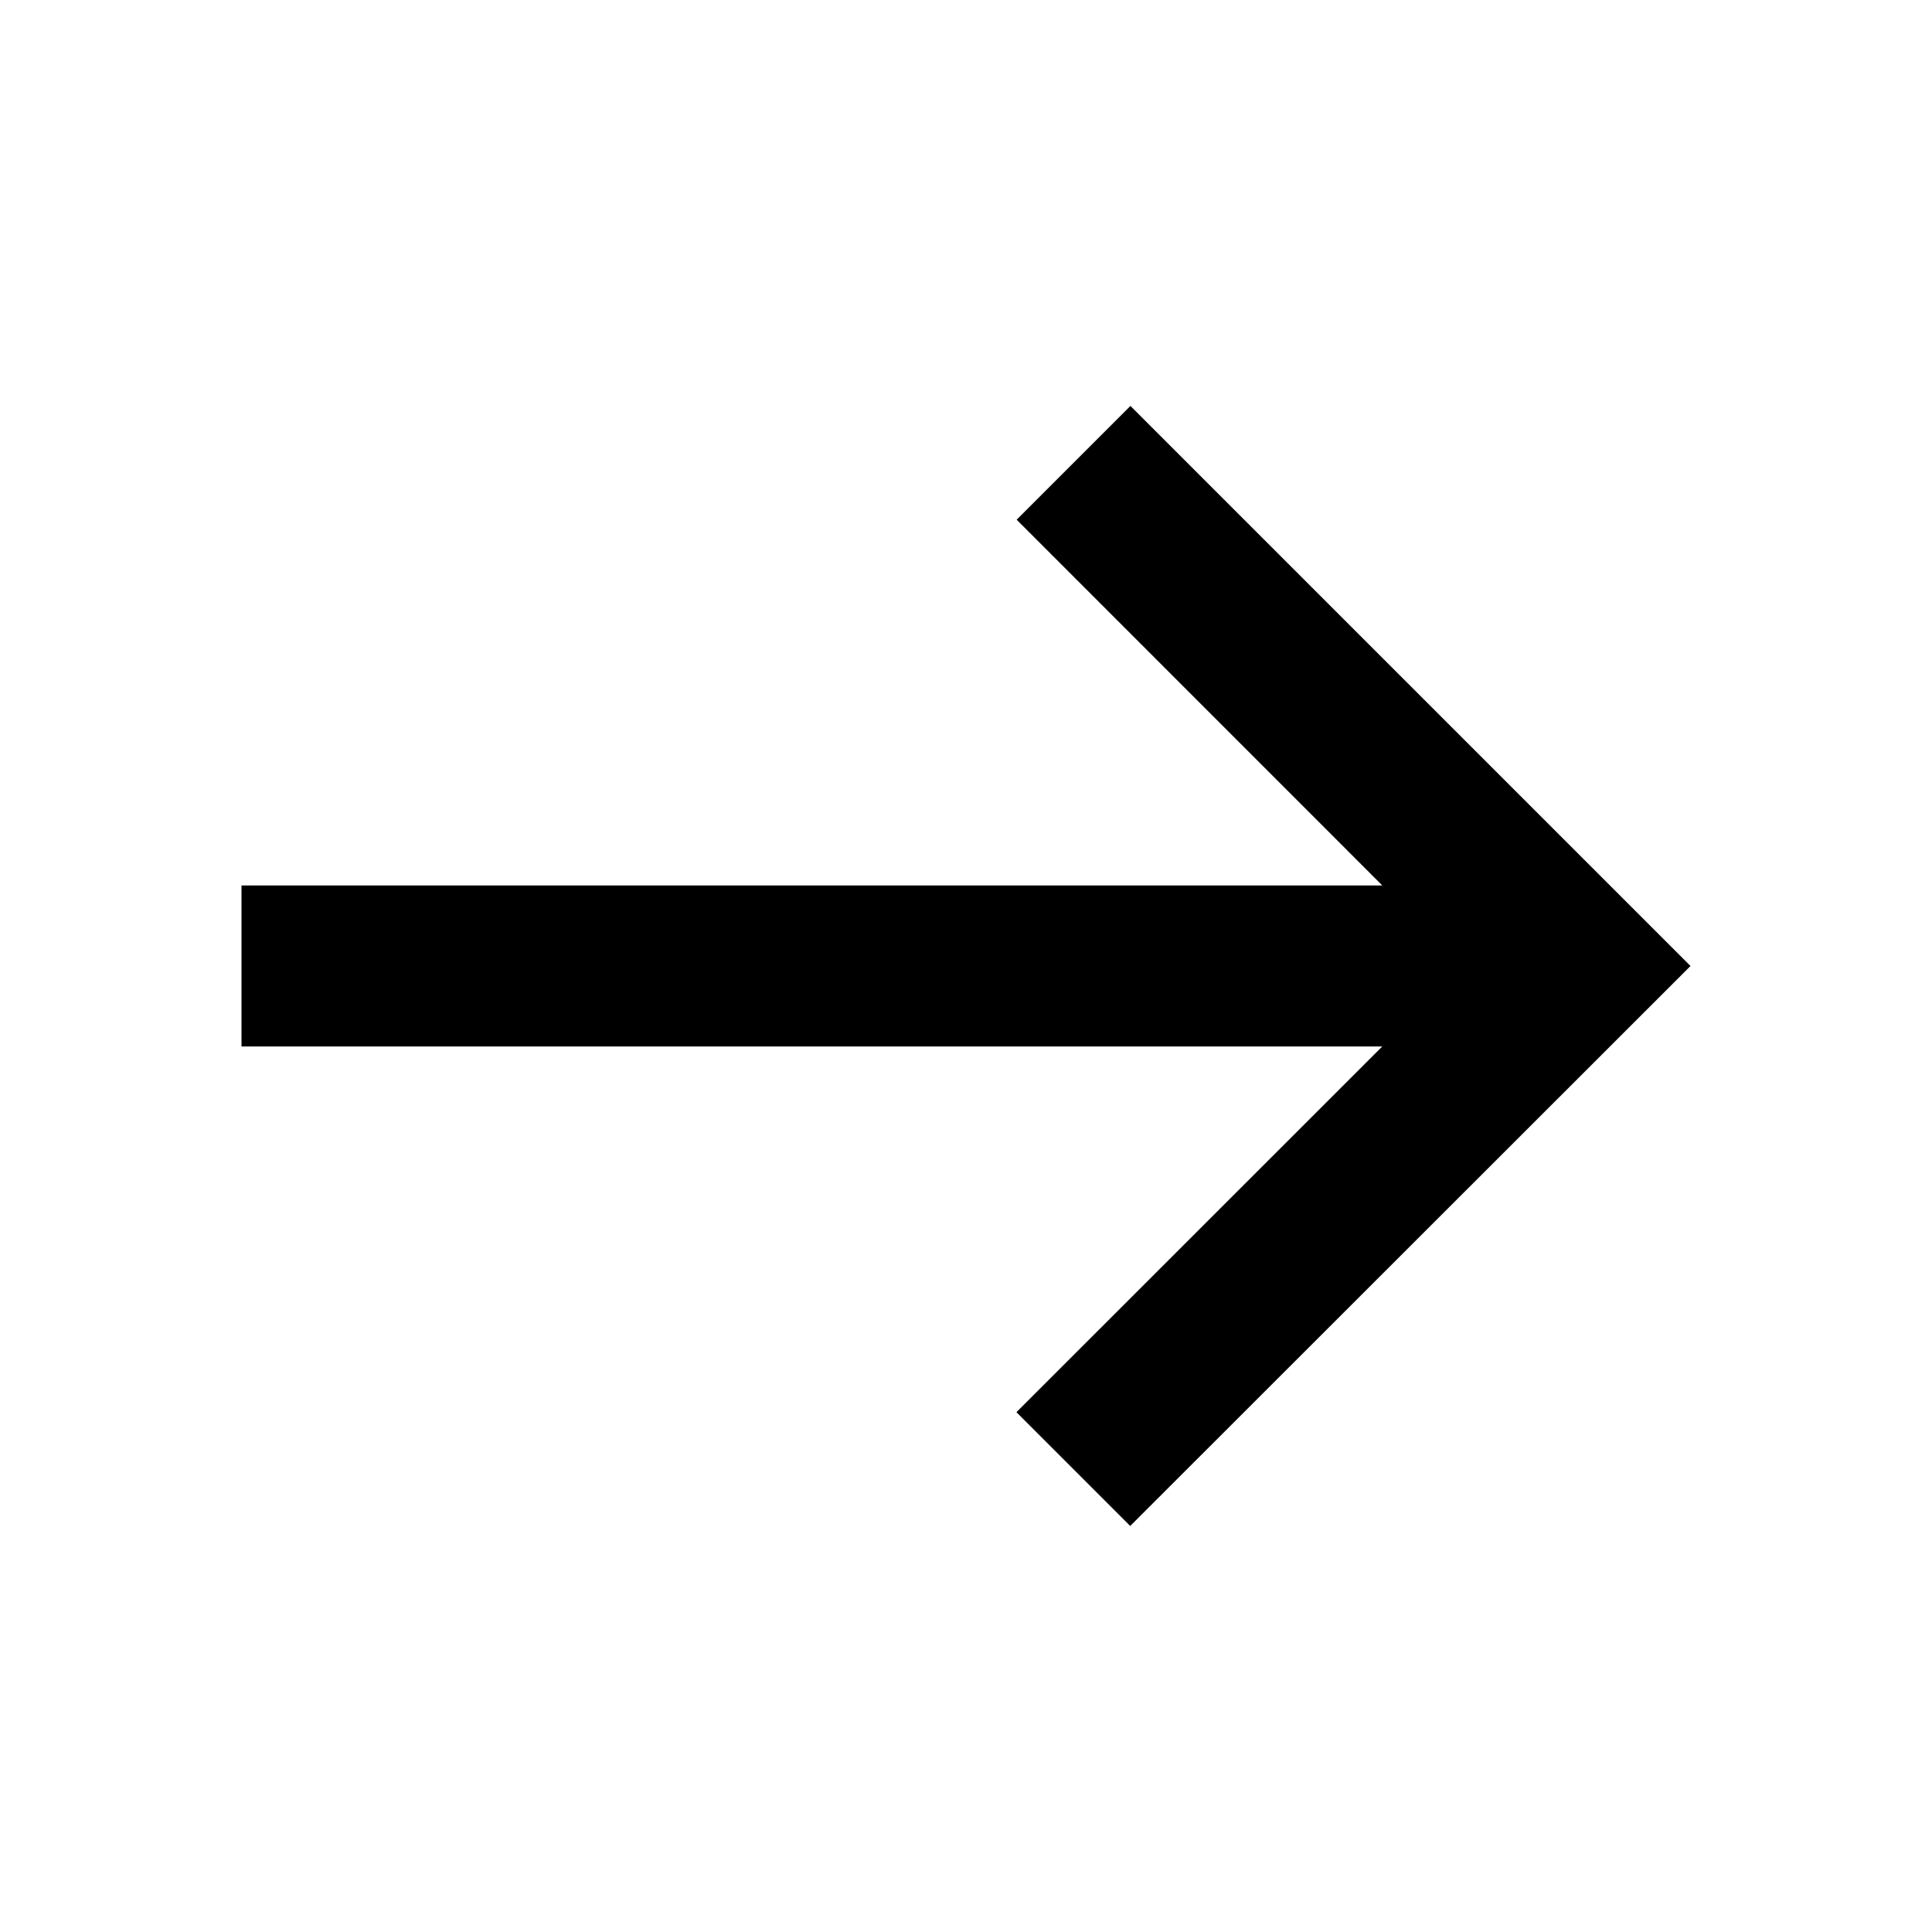 <svg xmlns="http://www.w3.org/2000/svg" width="18" height="18" viewBox="0 0 18 18" fill="none"><path fill-rule="evenodd" clip-rule="evenodd" d="M12.878 9.75L9.47 13.157l1.06 1.06L15.75 9l-5.218-5.218-1.06 1.06 3.407 3.408H2.25v1.5h10.628z" fill="#000"/></svg>